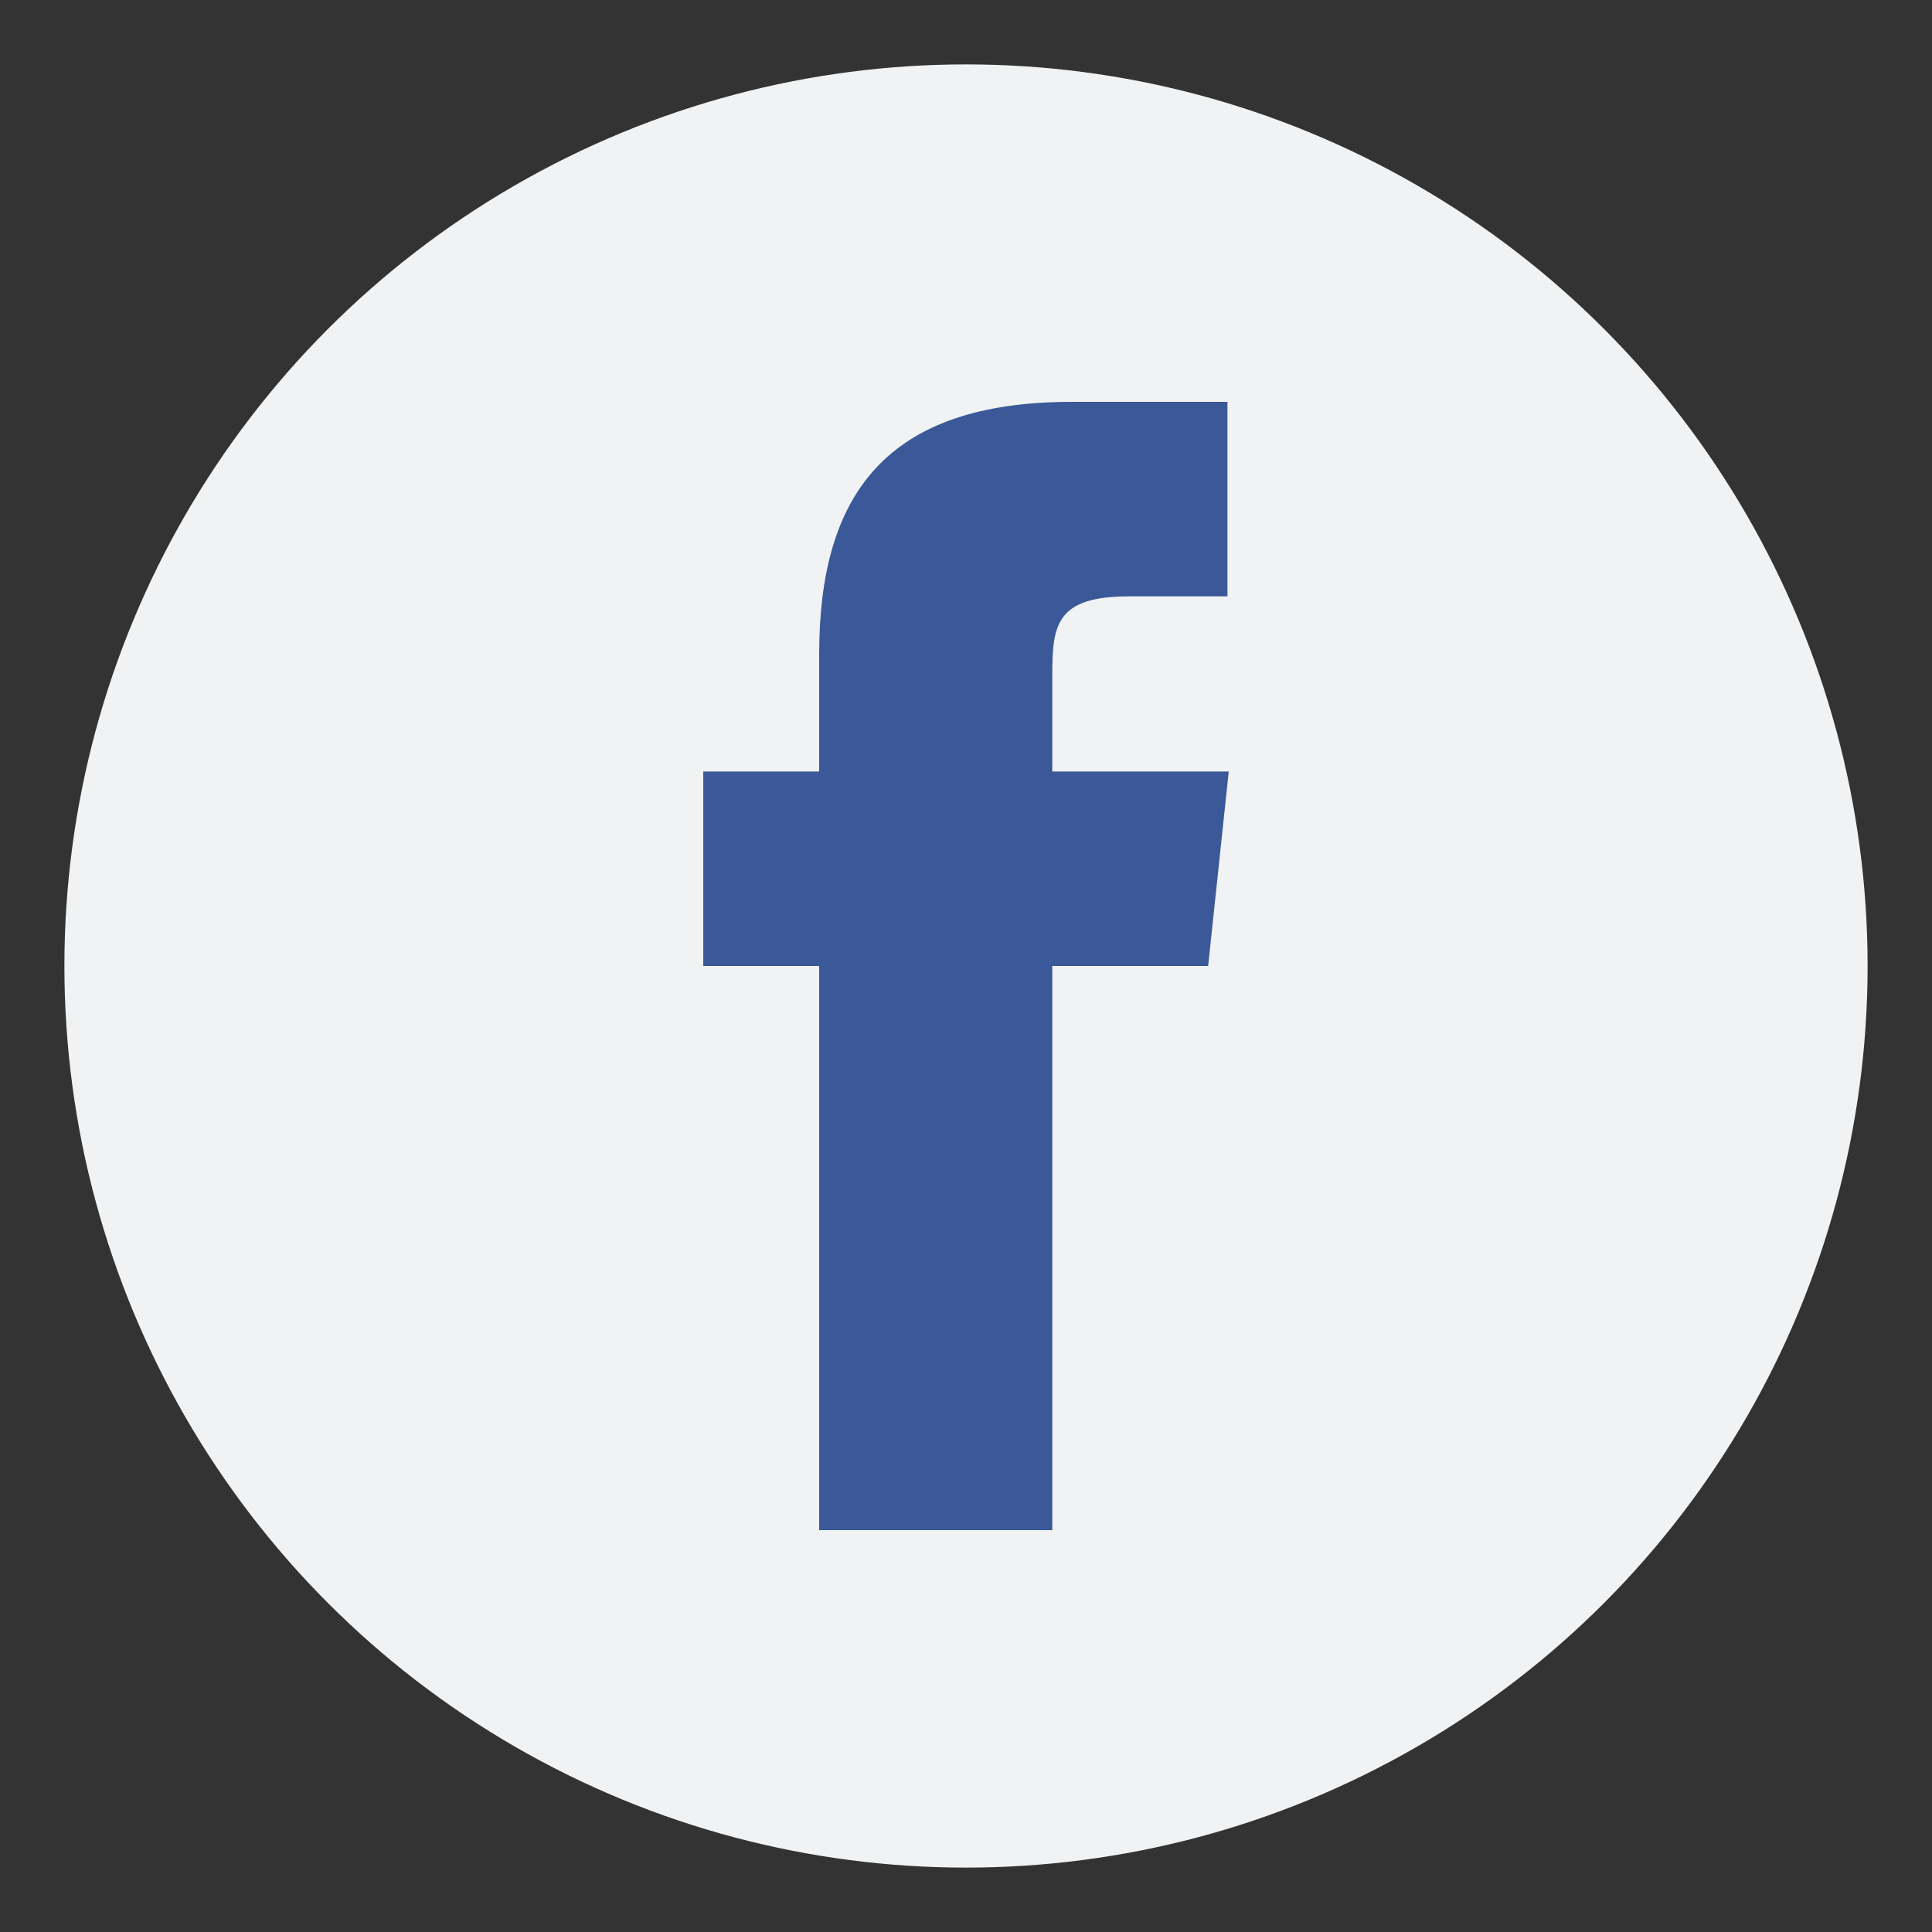 <?xml version="1.0" encoding="utf-8"?>
<!-- Generator: Adobe Illustrator 23.0.3, SVG Export Plug-In . SVG Version: 6.00 Build 0)  -->
<svg version="1.1" id="Layer_1" xmlns="http://www.w3.org/2000/svg" xmlns:xlink="http://www.w3.org/1999/xlink" x="0px" y="0px"
	 viewBox="0 0 150 150" style="enable-background:new 0 0 150 150;" xml:space="preserve">
<rect x="0" y="0" width="150" height="150" fill="#333333" stroke="none"/>
<style type="text/css">
	.st0{fill:#F1F2F3;}
	.st1{fill-rule:evenodd;clip-rule:evenodd;fill:#3B5998;}
</style>
<g>
	<circle class="st0" cx="75" cy="75" r="70"/>
	<path class="st1" d="M63.6,118.8h18.1V75h12.1l1.6-15.1H81.7l0-7.6c0-3.9,0.4-6,6-6h7.6V31.2H83.2c-14.5,0-19.6,7.3-19.6,19.6v9.1
		h-9V75h9V118.8z"/>
</g>
</svg>
